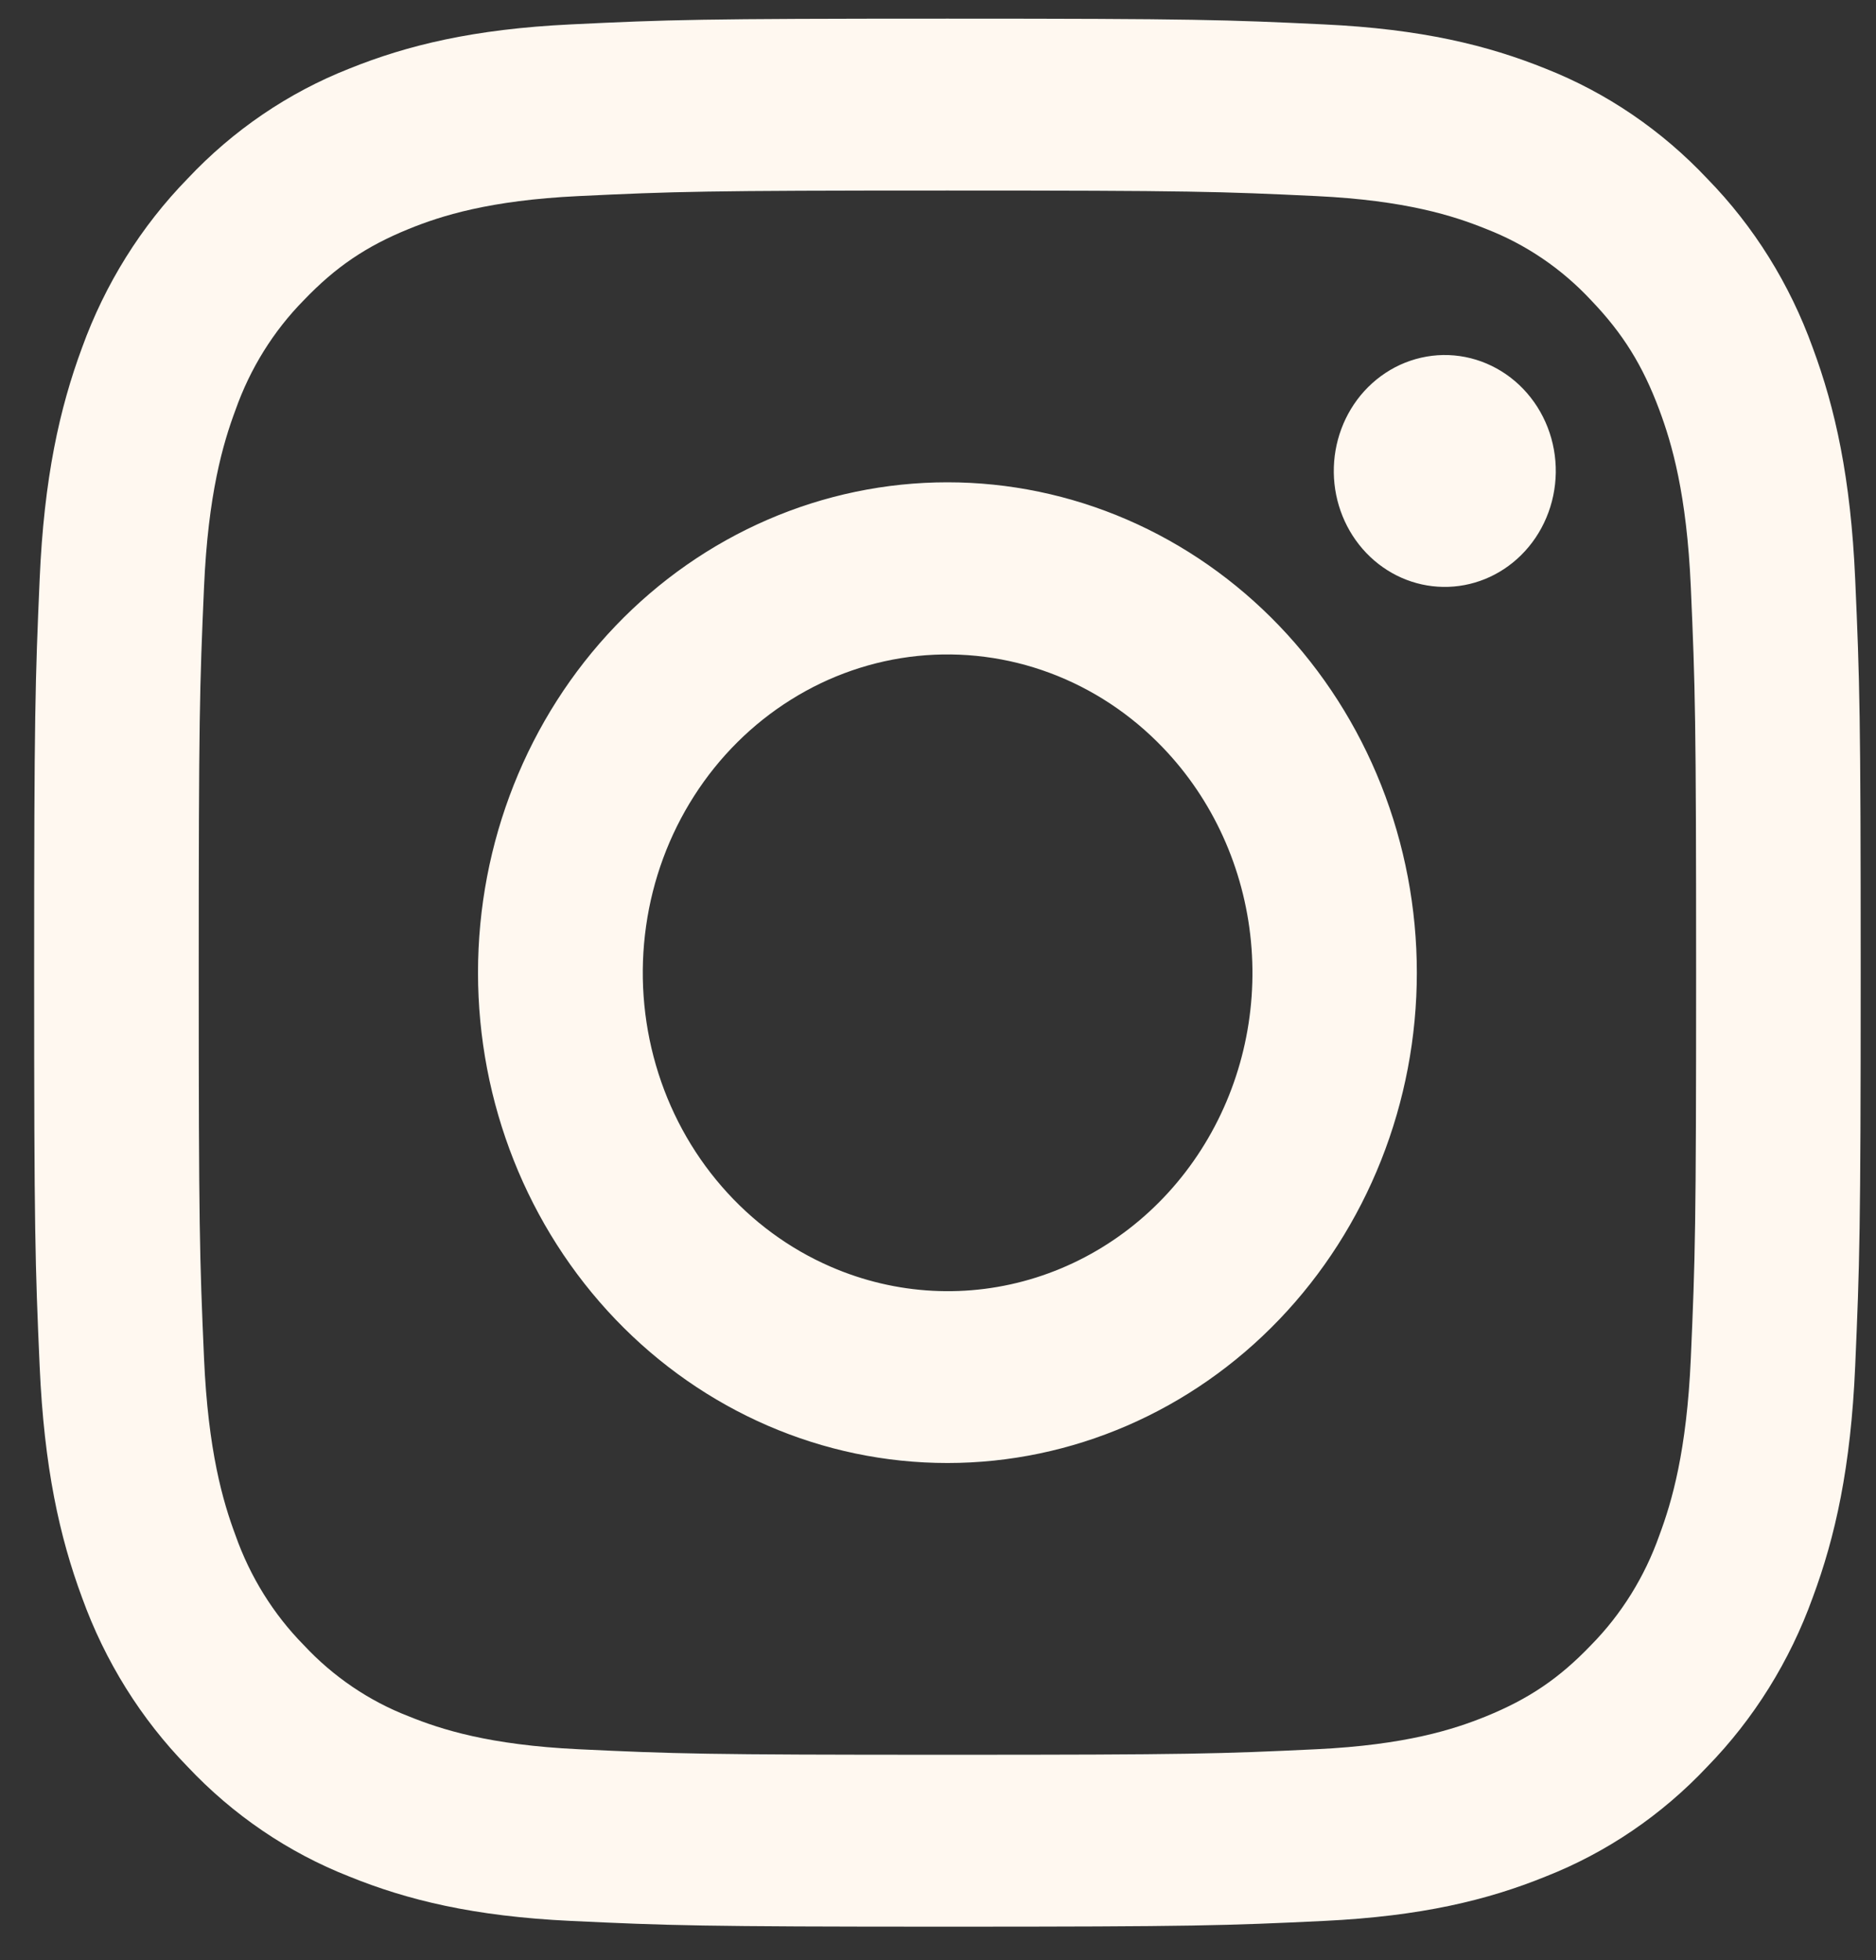 <?xml version="1.0" encoding="UTF-8"?> <svg xmlns="http://www.w3.org/2000/svg" width="45" height="47" viewBox="0 0 45 47" fill="none"><rect x="0" y="0" width="45" height="47" fill="#333333" stroke="none"/><path fill-rule="evenodd" clip-rule="evenodd" d="M13.694 0.585C16.03 0.472 16.775 0.447 22.726 0.447C28.677 0.447 29.422 0.474 31.756 0.585C34.09 0.695 35.683 1.084 37.077 1.647C38.537 2.223 39.861 3.124 40.956 4.288C42.072 5.43 42.932 6.811 43.482 8.337C44.023 9.793 44.394 11.457 44.501 13.89C44.609 16.333 44.633 17.111 44.633 23.323C44.633 29.537 44.607 30.314 44.501 32.754C44.396 35.187 44.023 36.851 43.482 38.306C42.932 39.833 42.07 41.216 40.956 42.359C39.861 43.524 38.537 44.422 37.077 44.996C35.683 45.562 34.09 45.949 31.759 46.061C29.422 46.173 28.677 46.199 22.726 46.199C16.775 46.199 16.03 46.171 13.694 46.061C11.364 45.951 9.771 45.562 8.377 44.996C6.915 44.422 5.591 43.523 4.496 42.359C3.381 41.217 2.519 39.835 1.968 38.308C1.429 36.853 1.058 35.189 0.951 32.756C0.843 30.312 0.819 29.535 0.819 23.323C0.819 17.109 0.845 16.331 0.951 13.894C1.056 11.457 1.429 9.793 1.968 8.337C2.52 6.811 3.383 5.429 4.498 4.286C5.591 3.123 6.914 2.222 8.375 1.647C9.769 1.084 11.362 0.697 13.693 0.585H13.694ZM31.578 4.702C29.268 4.592 28.575 4.569 22.726 4.569C16.877 4.569 16.184 4.592 13.874 4.702C11.737 4.804 10.578 5.176 9.805 5.49C8.783 5.906 8.053 6.399 7.286 7.2C6.559 7.938 6 8.837 5.649 9.83C5.348 10.637 4.992 11.848 4.894 14.079C4.788 16.491 4.767 17.215 4.767 23.323C4.767 29.431 4.788 30.154 4.894 32.567C4.992 34.798 5.348 36.008 5.649 36.815C5.999 37.807 6.559 38.708 7.286 39.446C7.993 40.205 8.855 40.789 9.805 41.155C10.578 41.469 11.737 41.842 13.874 41.944C16.184 42.054 16.875 42.077 22.726 42.077C28.577 42.077 29.268 42.054 31.578 41.944C33.715 41.842 34.874 41.469 35.647 41.155C36.669 40.739 37.4 40.247 38.166 39.446C38.893 38.708 39.453 37.807 39.803 36.815C40.104 36.008 40.46 34.798 40.558 32.567C40.664 30.154 40.685 29.431 40.685 23.323C40.685 17.215 40.664 16.491 40.558 14.079C40.46 11.848 40.104 10.637 39.803 9.83C39.405 8.764 38.933 8 38.166 7.2C37.459 6.441 36.598 5.857 35.647 5.49C34.874 5.176 33.715 4.804 31.578 4.702ZM19.928 30.375C21.491 31.054 23.231 31.146 24.851 30.634C26.471 30.123 27.871 29.04 28.811 27.57C29.752 26.1 30.174 24.335 30.007 22.576C29.84 20.818 29.093 19.174 27.894 17.926C27.13 17.129 26.206 16.518 25.188 16.138C24.171 15.758 23.085 15.619 22.01 15.729C20.935 15.84 19.896 16.198 18.97 16.779C18.043 17.359 17.251 18.146 16.651 19.084C16.05 20.022 15.656 21.088 15.498 22.204C15.339 23.32 15.419 24.459 15.733 25.539C16.046 26.619 16.585 27.612 17.311 28.448C18.036 29.285 18.93 29.943 19.928 30.375ZM14.764 15.009C15.809 13.917 17.051 13.051 18.417 12.46C19.783 11.869 21.247 11.565 22.726 11.565C24.205 11.565 25.669 11.869 27.035 12.46C28.401 13.051 29.642 13.917 30.688 15.009C31.734 16.101 32.563 17.397 33.129 18.823C33.695 20.25 33.986 21.779 33.986 23.323C33.986 24.867 33.695 26.396 33.129 27.823C32.563 29.249 31.734 30.545 30.688 31.637C28.576 33.842 25.712 35.081 22.726 35.081C19.74 35.081 16.876 33.842 14.764 31.637C12.652 29.432 11.466 26.441 11.466 23.323C11.466 20.204 12.652 17.214 14.764 15.009ZM36.483 13.316C36.742 13.061 36.95 12.754 37.093 12.413C37.237 12.073 37.313 11.706 37.319 11.334C37.324 10.962 37.258 10.593 37.124 10.248C36.99 9.903 36.791 9.59 36.539 9.327C36.287 9.064 35.987 8.857 35.657 8.717C35.327 8.577 34.974 8.508 34.617 8.513C34.261 8.519 33.91 8.599 33.584 8.748C33.258 8.898 32.964 9.115 32.719 9.385C32.244 9.912 31.984 10.611 31.994 11.334C32.004 12.057 32.284 12.748 32.773 13.259C33.263 13.771 33.925 14.063 34.617 14.073C35.31 14.084 35.98 13.812 36.483 13.316Z" fill="#FFF8F0"></path></svg> 